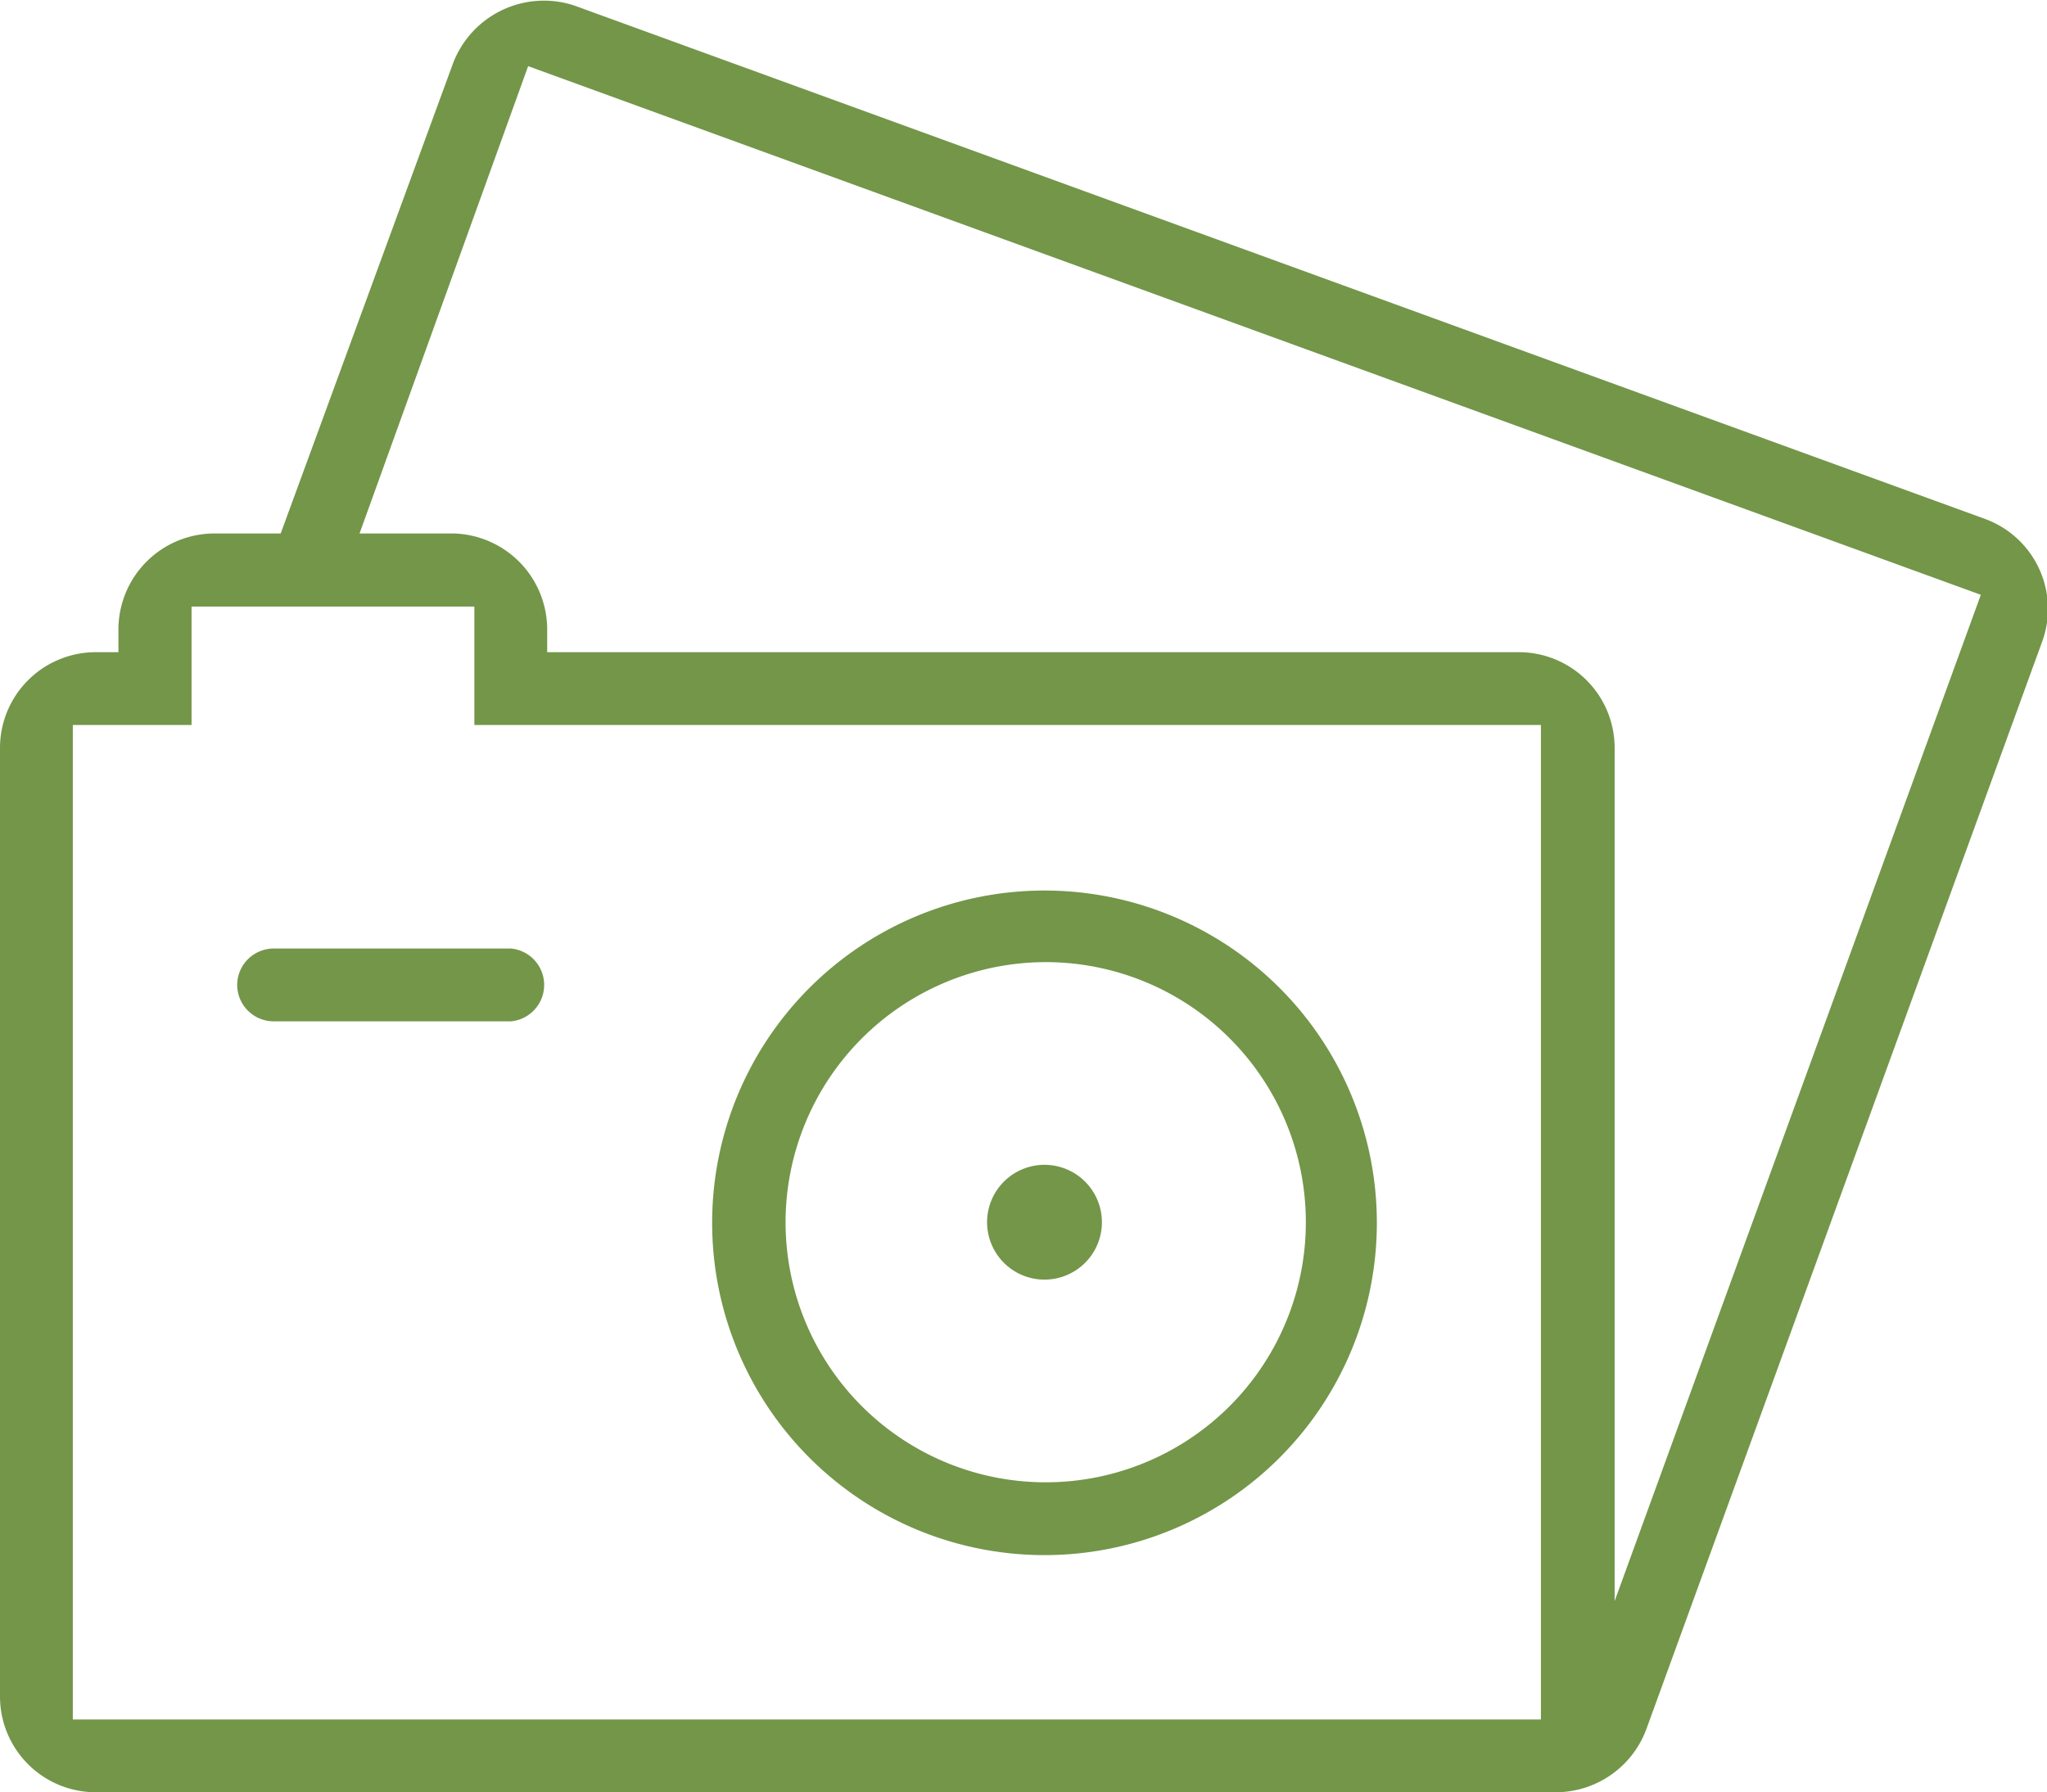 <?xml version="1.0" encoding="UTF-8"?> <svg xmlns="http://www.w3.org/2000/svg" id="Слой_1" data-name="Слой 1" viewBox="0 0 67.75 59.33"> <defs> <style>.cls-1{fill:#739649;}</style> </defs> <title>8</title> <path class="cls-1" d="M34.57,42.36a1.9,1.9,0,1,0-1.9-1.9A1.9,1.9,0,0,0,34.57,42.36Z"></path> <path class="cls-1" d="M7.85,32.61a1.21,1.21,0,0,0,1.21,1.2h7.85a1.21,1.21,0,0,0,0-2.41H9.06A1.21,1.21,0,0,0,7.85,32.61Z"></path> <path class="cls-1" d="M34.57,51.48a11,11,0,1,0-11-11A11,11,0,0,0,34.57,51.48Zm0-19.63A8.61,8.61,0,1,1,26,40.46,8.62,8.62,0,0,1,34.57,31.85Z"></path> <path class="cls-1" d="M65.73,17.19,19,.18A3.22,3.22,0,0,0,15,2.08L9.29,17.66H7.09a3.18,3.18,0,0,0-3.17,3.17v.76H3.17A3.17,3.17,0,0,0,0,24.76v31.4a3.17,3.17,0,0,0,3.17,3.17H51.49a3.2,3.2,0,0,0,3-2.09l13.1-36A3.17,3.17,0,0,0,65.73,17.19ZM51,56.92H2.41V24H6.34V20.08H15.7V24H51V56.92ZM53.44,53V24.76a3.17,3.17,0,0,0-3.17-3.17H18.11v-.76A3.18,3.18,0,0,0,15,17.66h-3.1L17.48,2.19l48.08,17.5Z"></path> </svg> 